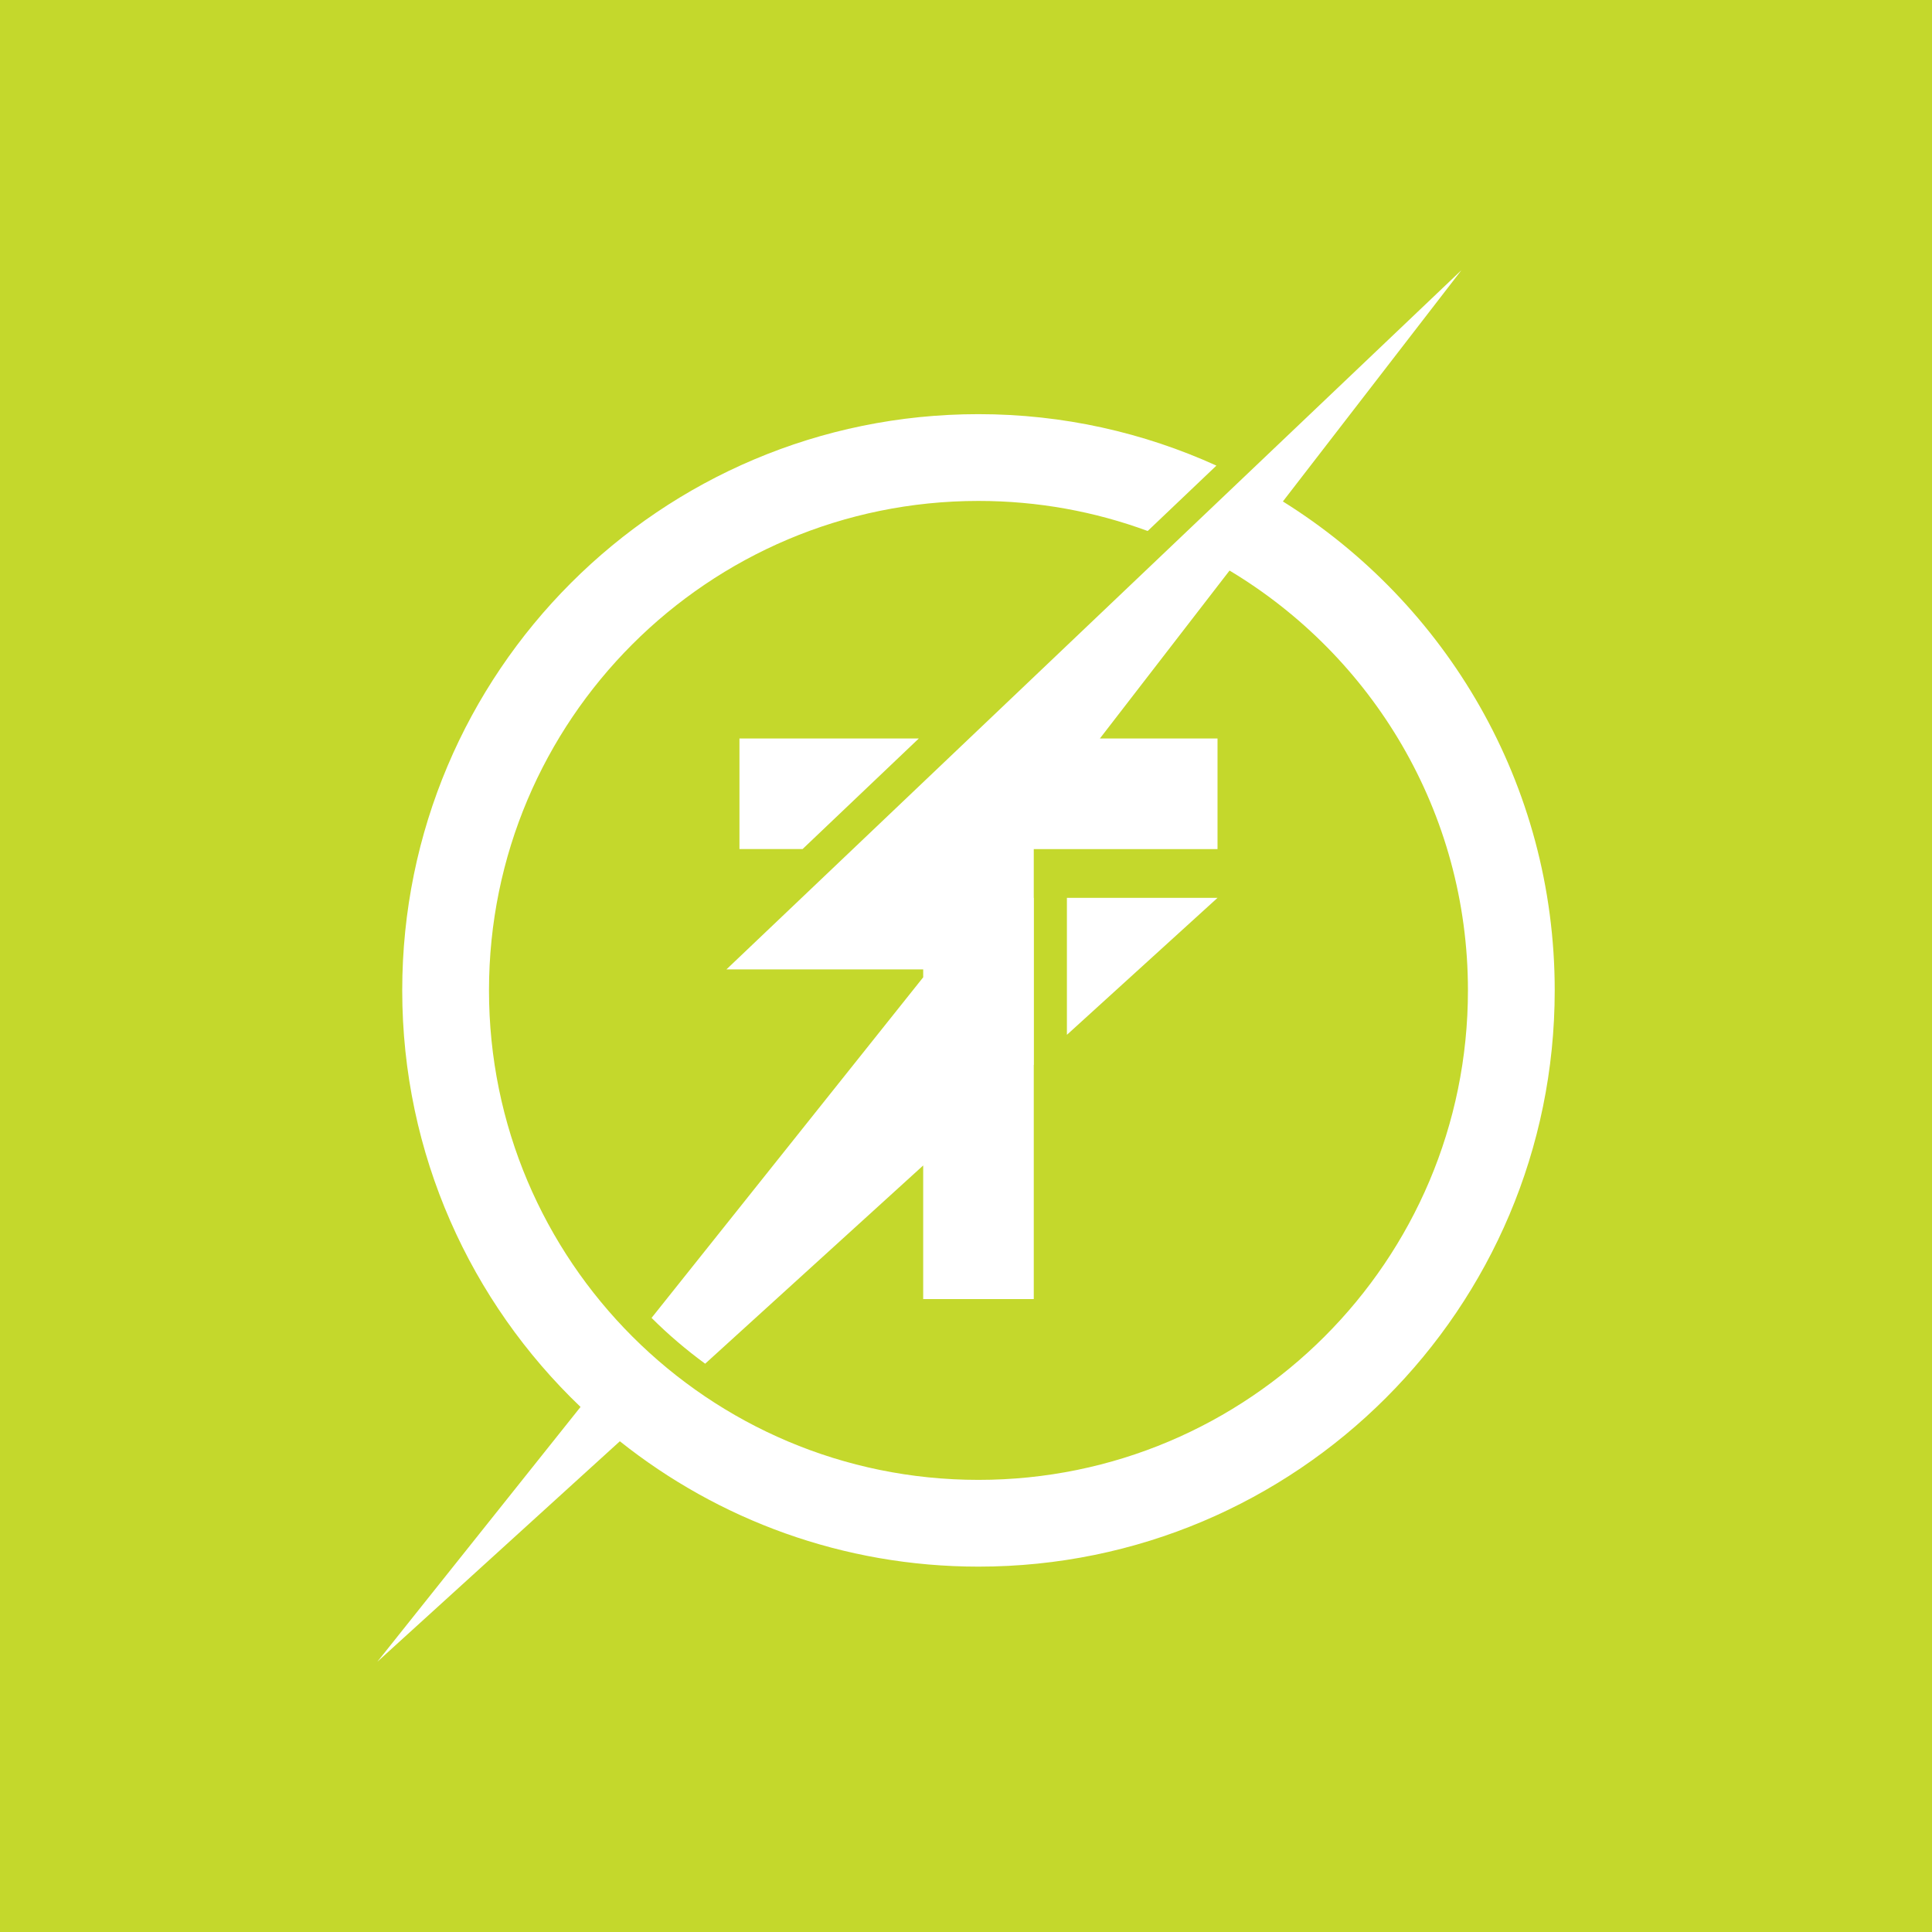 <?xml version="1.0" encoding="UTF-8"?>
<svg id="a" data-name="Layer 1" xmlns="http://www.w3.org/2000/svg" width="50mm" height="50mm" viewBox="0 0 141.732 141.732">
  <rect width="141.732" height="141.732" fill="#c4d82c"/>
  <g>
    <polygon points="78.269 75.914 89.318 65.867 78.269 65.867 78.269 75.914" fill="#fff"/>
    <path d="m94.113,36.786l13.099-16.967-53.921,51.297h14.435v.579l-19.927,24.986c1.221,1.219,2.538,2.339,3.932,3.361l15.995-14.543v9.801h8.112v-17.176l.009-.008v-12.248h-.009v-3.579h13.48v-8.112h-8.63l9.512-12.321c10.469,6.272,17.489,17.707,17.489,30.8,0,19.831-16.076,35.908-35.908,35.908-19.831,0-35.908-16.076-35.908-35.908s16.076-35.908,35.908-35.908c4.364,0,8.545.78,12.414,2.206l5.042-4.797c-5.323-2.417-11.229-3.775-17.456-3.775-23.347,0-42.273,18.926-42.273,42.273,0,12.021,5.026,22.861,13.081,30.558l-14.912,18.699,17.796-16.181c7.221,5.751,16.36,9.197,26.309,9.197,23.347,0,42.273-18.926,42.273-42.273,0-15.143-7.976-28.404-19.942-35.869Z" fill="#fff"/>
    <polygon points="58.876 62.288 67.403 54.176 54.246 54.176 54.246 62.288 58.876 62.288" fill="#fff"/>
  </g>
</svg>